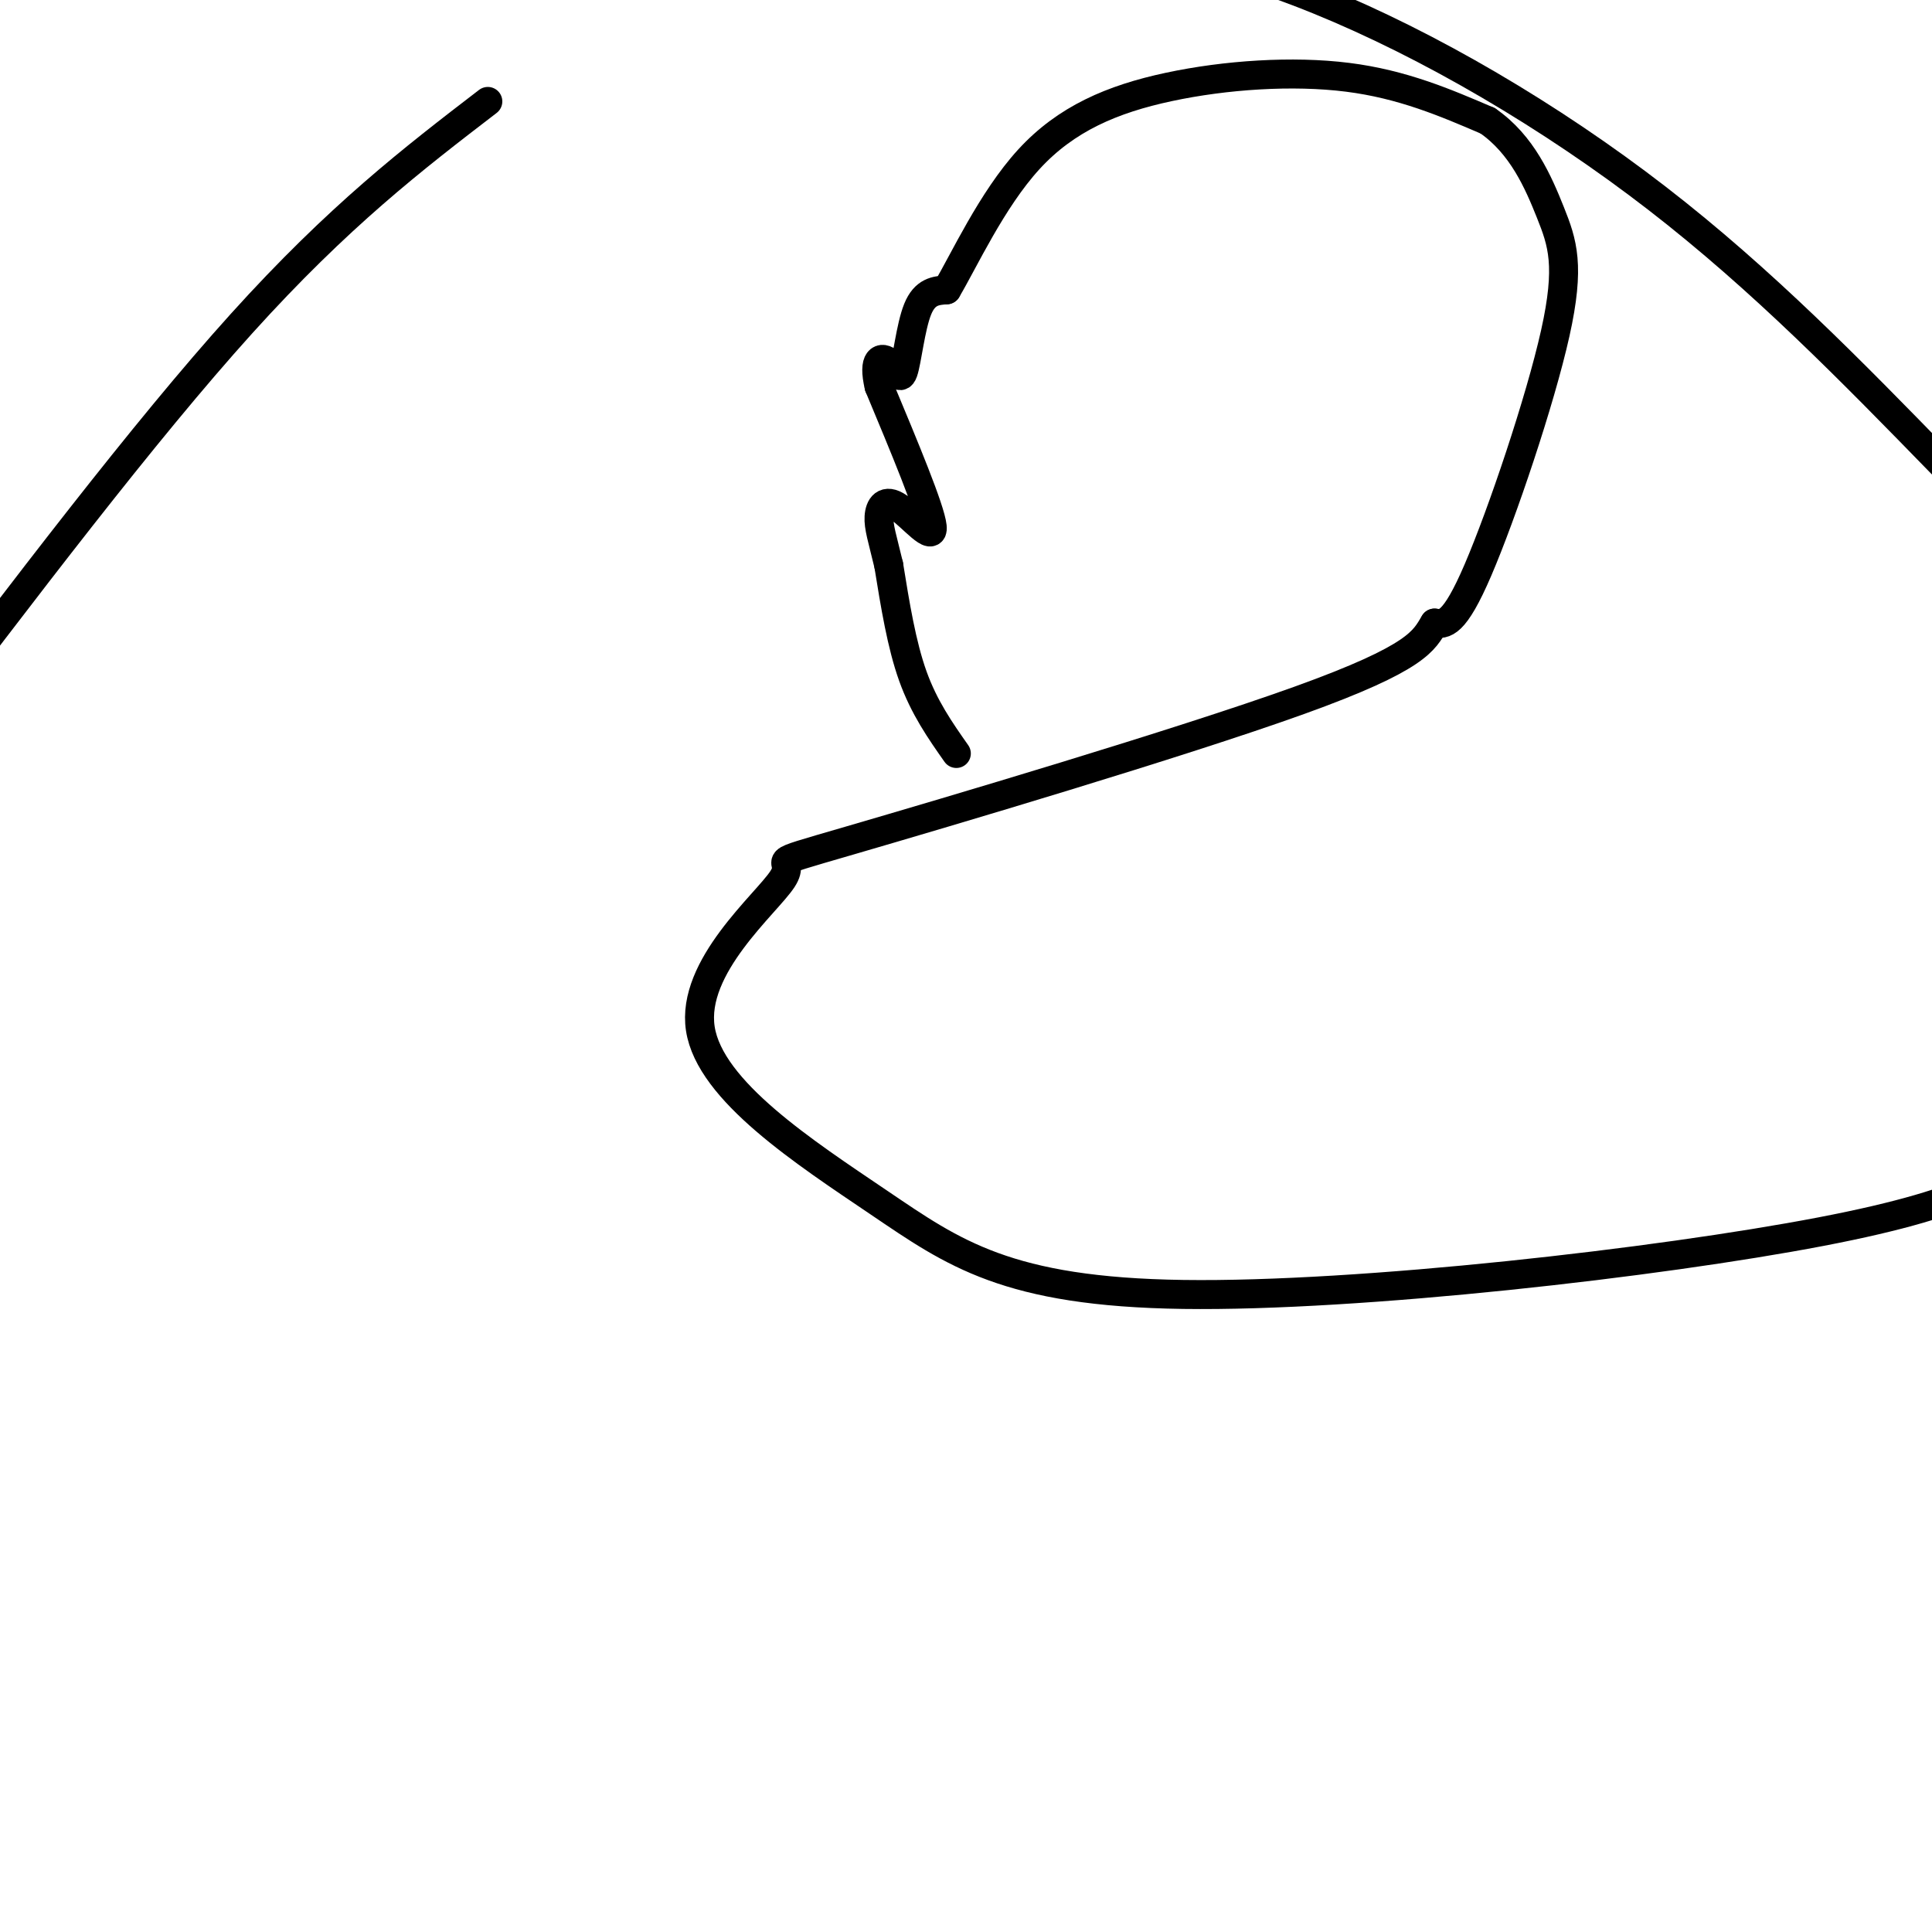 <svg viewBox='0 0 400 400' version='1.1' xmlns='http://www.w3.org/2000/svg' xmlns:xlink='http://www.w3.org/1999/xlink'><g fill='none' stroke='#000000' stroke-width='6' stroke-linecap='round' stroke-linejoin='round'><path d='M198,156c-3.333,-4.750 -6.667,-9.500 -9,-16c-2.333,-6.500 -3.667,-14.750 -5,-23'/><path d='M184,117c-1.322,-5.545 -2.128,-7.909 -2,-10c0.128,-2.091 1.188,-3.909 4,-2c2.812,1.909 7.375,7.545 7,4c-0.375,-3.545 -5.687,-16.273 -11,-29'/><path d='M182,80c-1.402,-5.935 0.593,-6.271 2,-5c1.407,1.271 2.225,4.150 3,2c0.775,-2.150 1.507,-9.329 3,-13c1.493,-3.671 3.746,-3.836 6,-4'/><path d='M196,60c3.518,-5.885 9.314,-18.598 17,-27c7.686,-8.402 17.262,-12.493 29,-15c11.738,-2.507 25.640,-3.431 37,-2c11.360,1.431 20.180,5.215 29,9'/><path d='M308,25c7.144,4.927 10.502,12.743 13,19c2.498,6.257 4.134,10.954 1,25c-3.134,14.046 -11.038,37.442 -16,49c-4.962,11.558 -6.981,11.279 -9,11'/><path d='M297,129c-2.210,3.596 -3.235,7.086 -28,16c-24.765,8.914 -73.270,23.252 -93,29c-19.730,5.748 -10.686,2.906 -14,8c-3.314,5.094 -18.985,18.125 -17,31c1.985,12.875 21.625,25.595 37,36c15.375,10.405 26.486,18.494 63,19c36.514,0.506 98.433,-6.570 132,-13c33.567,-6.430 38.784,-12.215 44,-18'/><path d='M402,96c-18.556,-19.044 -37.111,-38.089 -59,-55c-21.889,-16.911 -47.111,-31.689 -70,-41c-22.889,-9.311 -43.444,-13.156 -64,-17'/><path d='M101,21c-15.417,11.833 -30.833,23.667 -51,46c-20.167,22.333 -45.083,55.167 -70,88'/></g>
</svg>